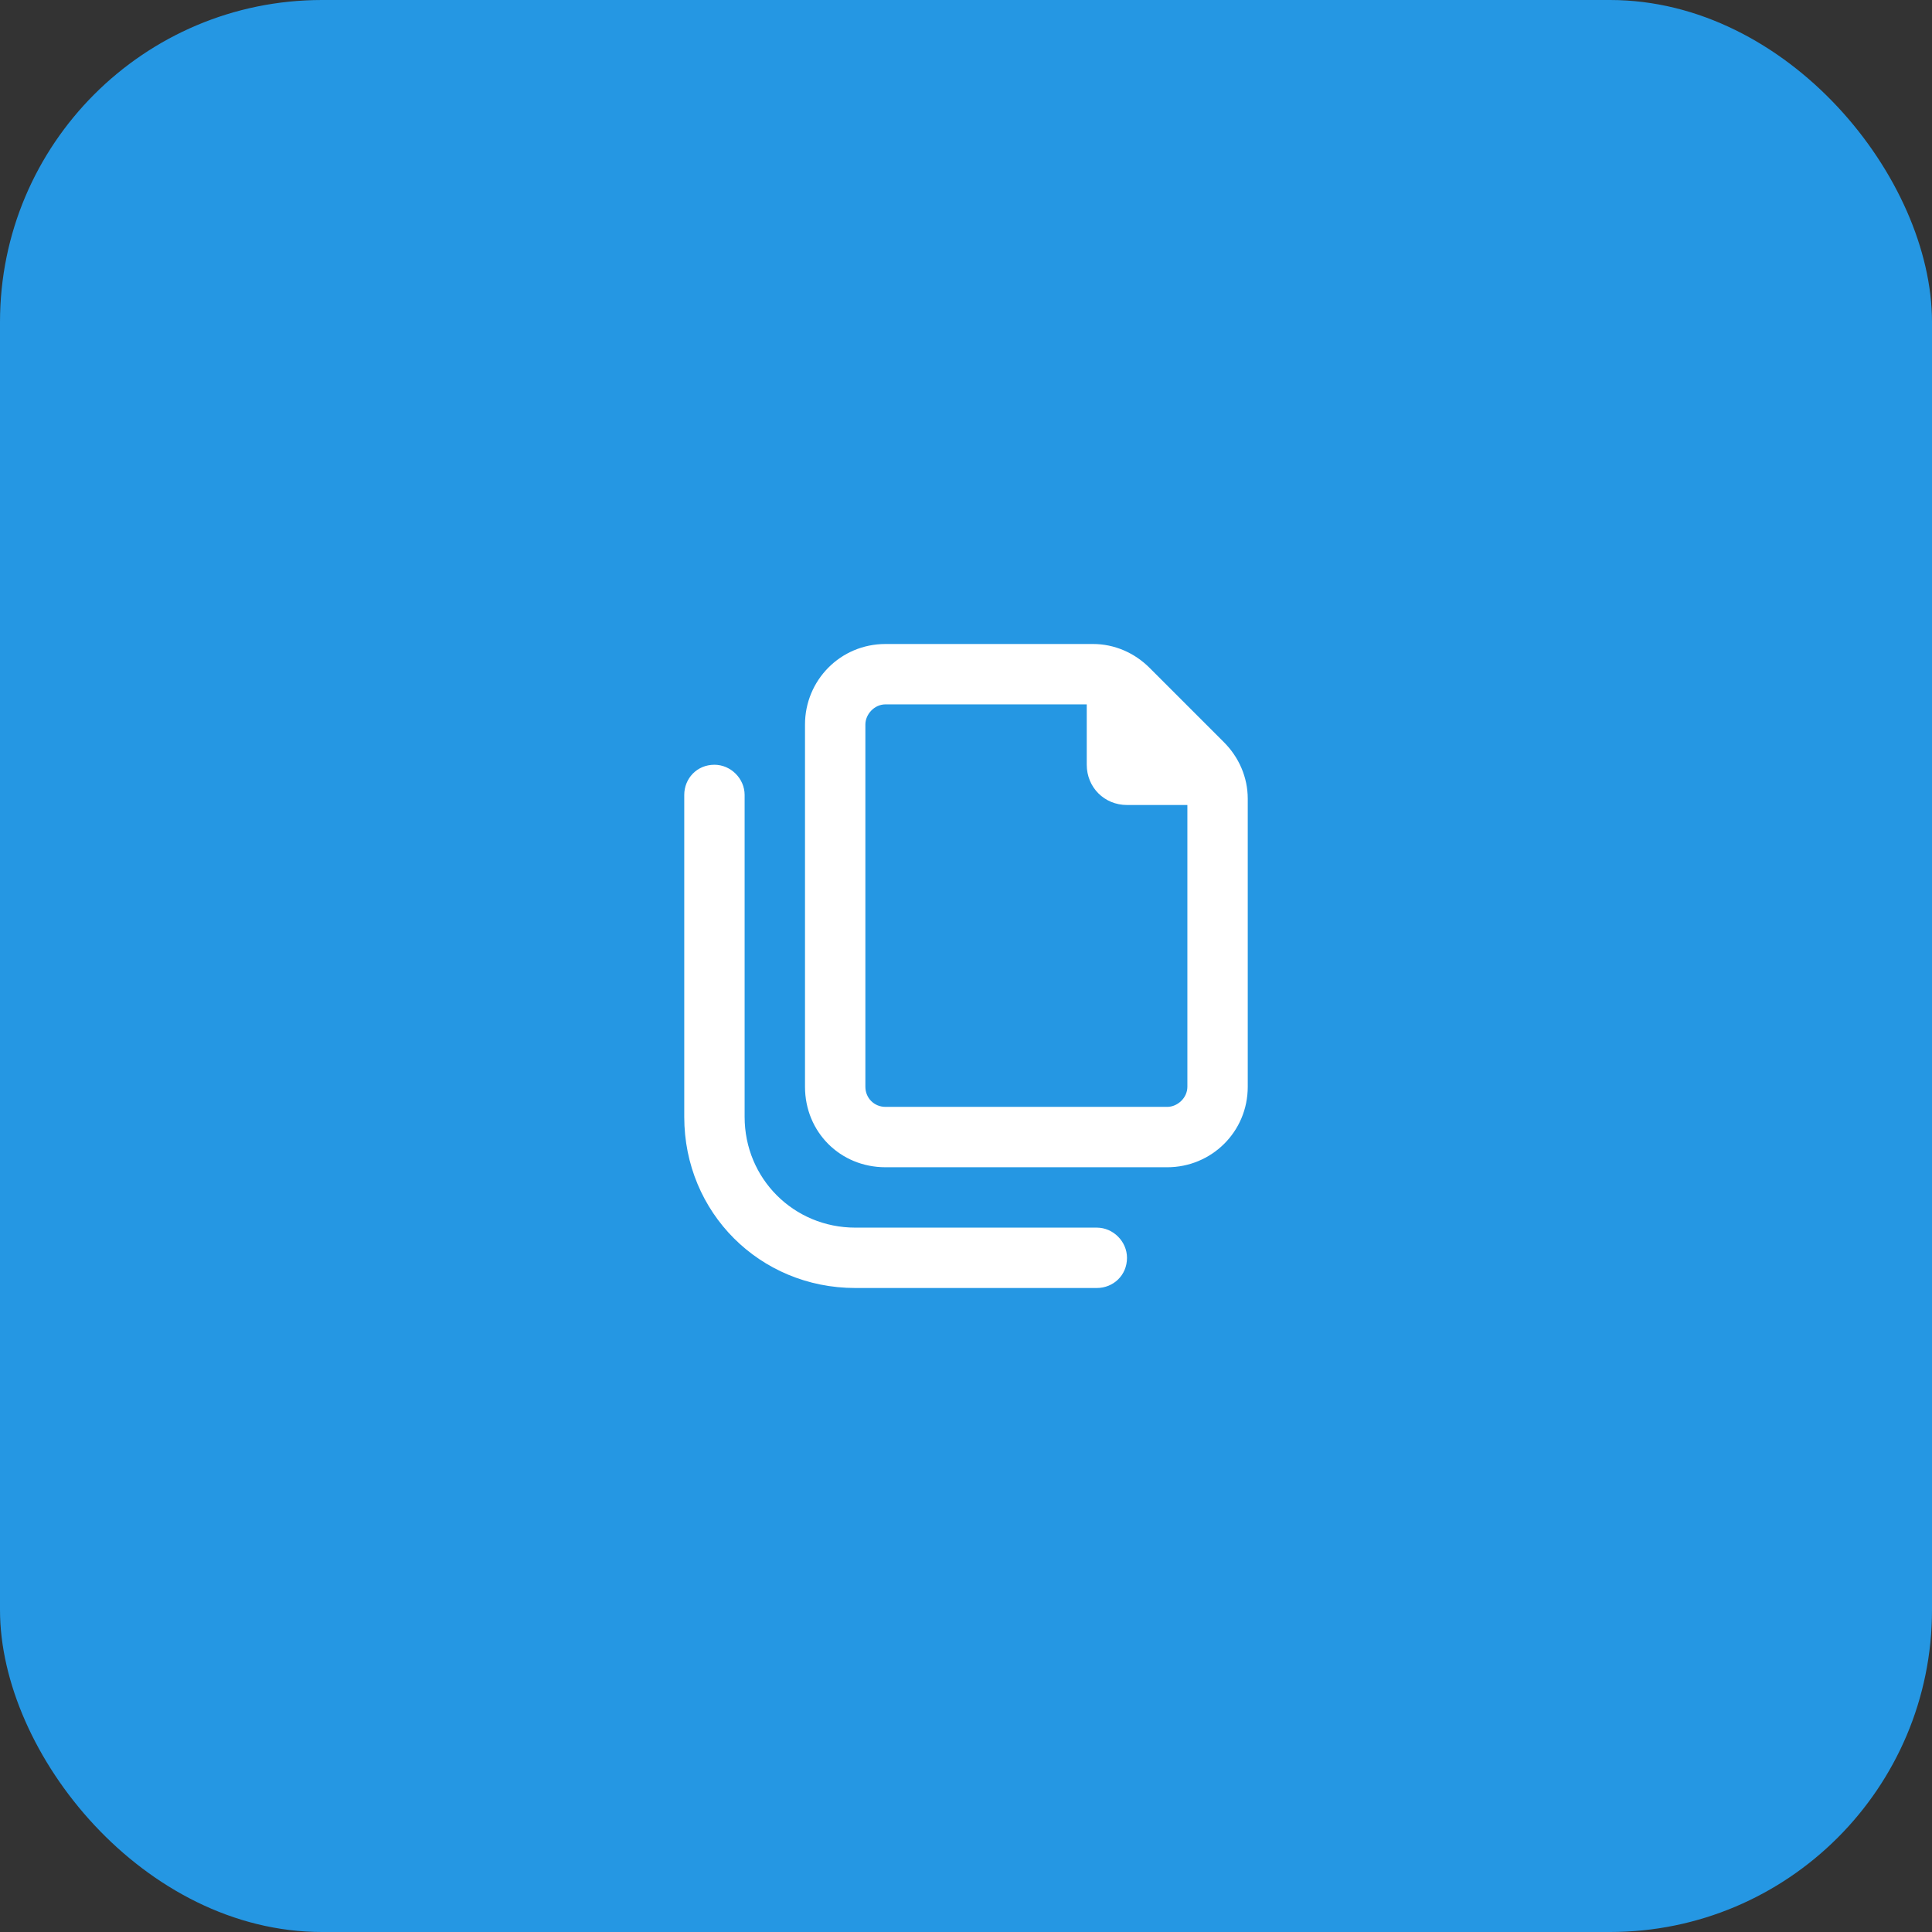 <svg width="48" height="48" viewBox="0 0 48 48" fill="none" xmlns="http://www.w3.org/2000/svg">
<rect x="0" y="0" width="48" height="48" fill="#333333" stroke="none"/>
<rect width="48" height="48" rx="8" fill="#2597E3"/>
<path d="M22 27.5H29C29.25 27.5 29.5 27.281 29.5 27V20H28C27.438 20 27 19.562 27 19V17.5H22C21.719 17.5 21.5 17.75 21.5 18V27C21.5 27.281 21.719 27.5 22 27.5ZM29 29H22C20.875 29 20 28.125 20 27V18C20 16.906 20.875 16 22 16H27.156C27.688 16 28.188 16.219 28.562 16.594L30.406 18.438C30.781 18.812 31 19.312 31 19.844V27C31 28.125 30.094 29 29 29ZM17.75 19C18.156 19 18.5 19.344 18.5 19.75V27.75C18.5 29.281 19.719 30.5 21.25 30.5H27.25C27.656 30.5 28 30.844 28 31.25C28 31.688 27.656 32 27.25 32H21.25C18.875 32 17 30.125 17 27.75V19.75C17 19.344 17.312 19 17.75 19Z" fill="white"/>
</svg>
